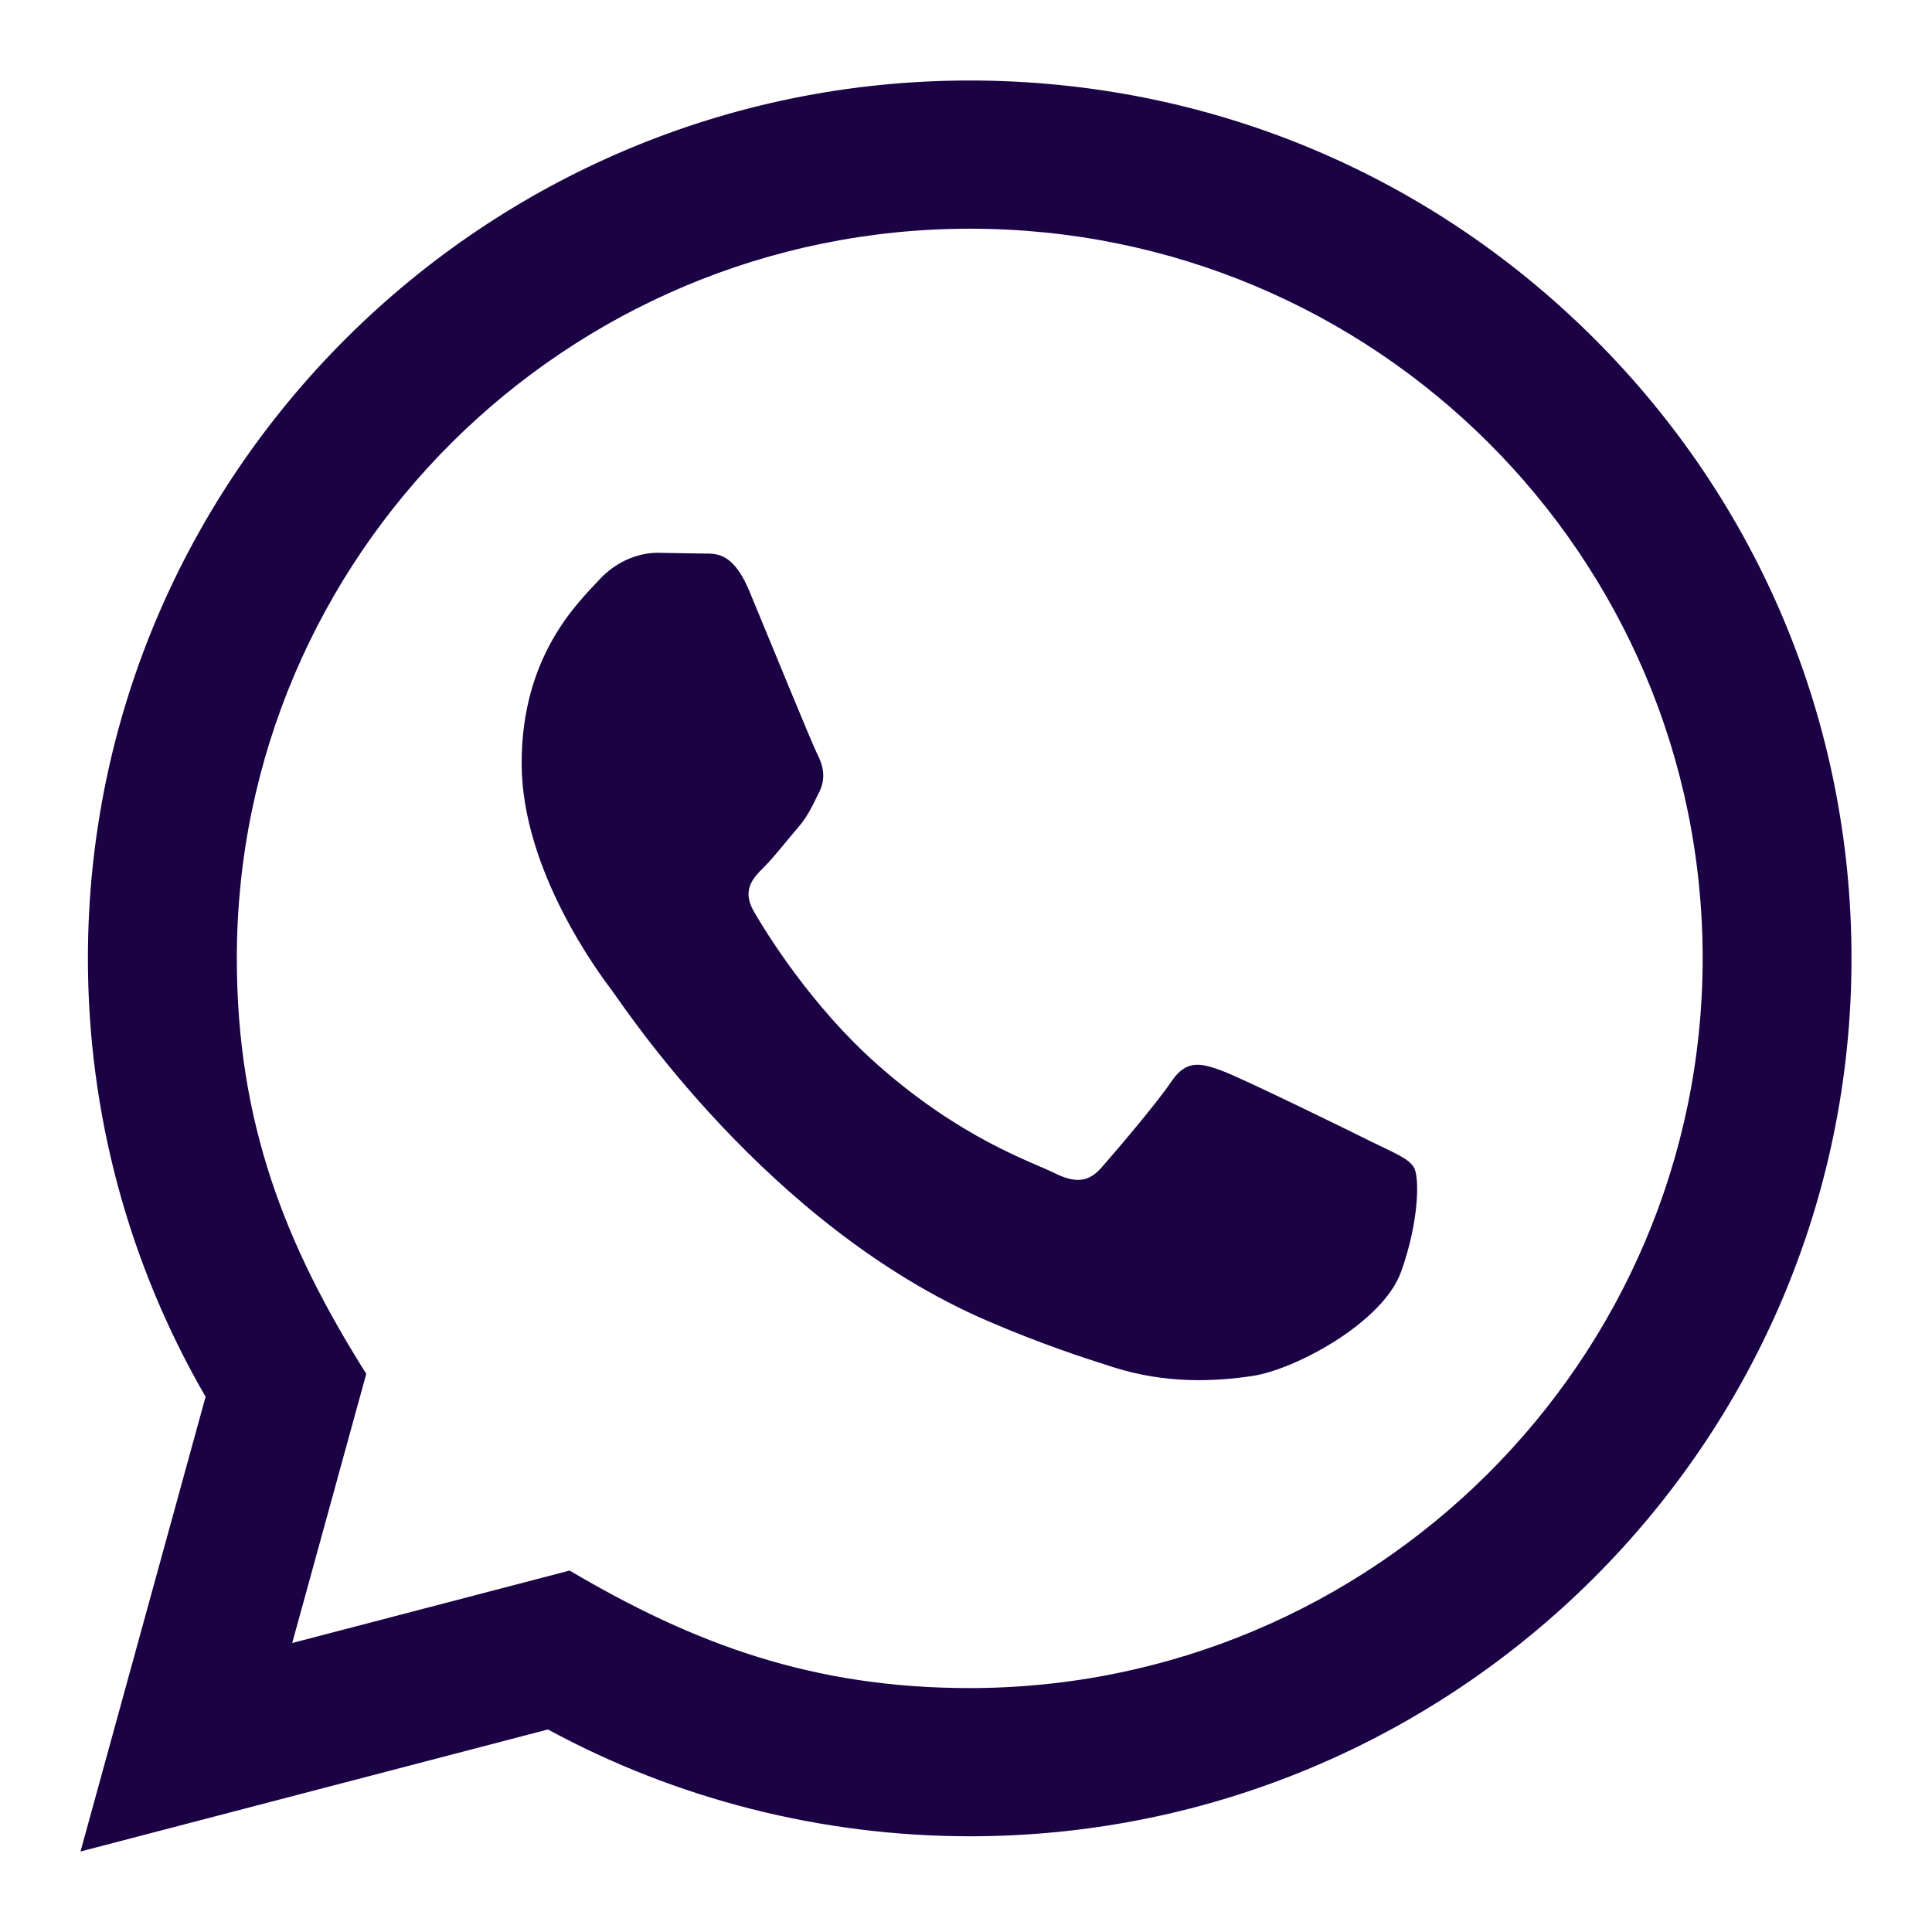 <svg width="24" height="24" viewBox="0 0 24 24" fill="none" xmlns="http://www.w3.org/2000/svg">
<g id="Monotone=True">
<path id="Icon" d="M1 23L2.554 17.351C1.595 15.697 1.091 13.822 1.092 11.9C1.095 5.89 6.009 1 12.046 1C14.976 1.001 17.726 2.137 19.795 4.197C21.863 6.258 23.001 8.997 23 11.91C22.997 17.921 18.084 22.811 12.046 22.811C10.213 22.81 8.407 22.353 6.807 21.484L1 23ZM7.076 19.51C8.62 20.422 10.093 20.969 12.042 20.97C17.06 20.97 21.148 16.905 21.151 11.908C21.152 6.902 17.084 2.842 12.05 2.841C7.028 2.841 2.943 6.905 2.942 11.901C2.941 13.941 3.541 15.468 4.55 17.066L3.63 20.41L7.076 19.51ZM17.564 14.502C17.496 14.388 17.314 14.32 17.039 14.184C16.765 14.047 15.42 13.388 15.168 13.297C14.918 13.206 14.736 13.161 14.552 13.434C14.37 13.706 13.845 14.32 13.685 14.502C13.526 14.683 13.366 14.706 13.092 14.569C12.819 14.433 11.936 14.146 10.891 13.217C10.078 12.495 9.528 11.603 9.369 11.33C9.209 11.058 9.352 10.91 9.488 10.774C9.612 10.652 9.762 10.456 9.899 10.297C10.038 10.139 10.083 10.025 10.175 9.843C10.267 9.662 10.222 9.502 10.152 9.366C10.083 9.23 9.536 7.889 9.309 7.343C9.086 6.813 8.86 6.884 8.693 6.876L8.168 6.867C7.985 6.867 7.689 6.934 7.438 7.208C7.188 7.481 6.48 8.139 6.48 9.48C6.48 10.821 7.461 12.116 7.597 12.298C7.735 12.479 9.527 15.231 12.273 16.411C12.926 16.692 13.436 16.859 13.833 16.985C14.489 17.192 15.085 17.163 15.557 17.093C16.083 17.015 17.176 16.434 17.405 15.798C17.633 15.161 17.633 14.615 17.564 14.502Z" fill="#1A0244"/>
</g>
</svg>
